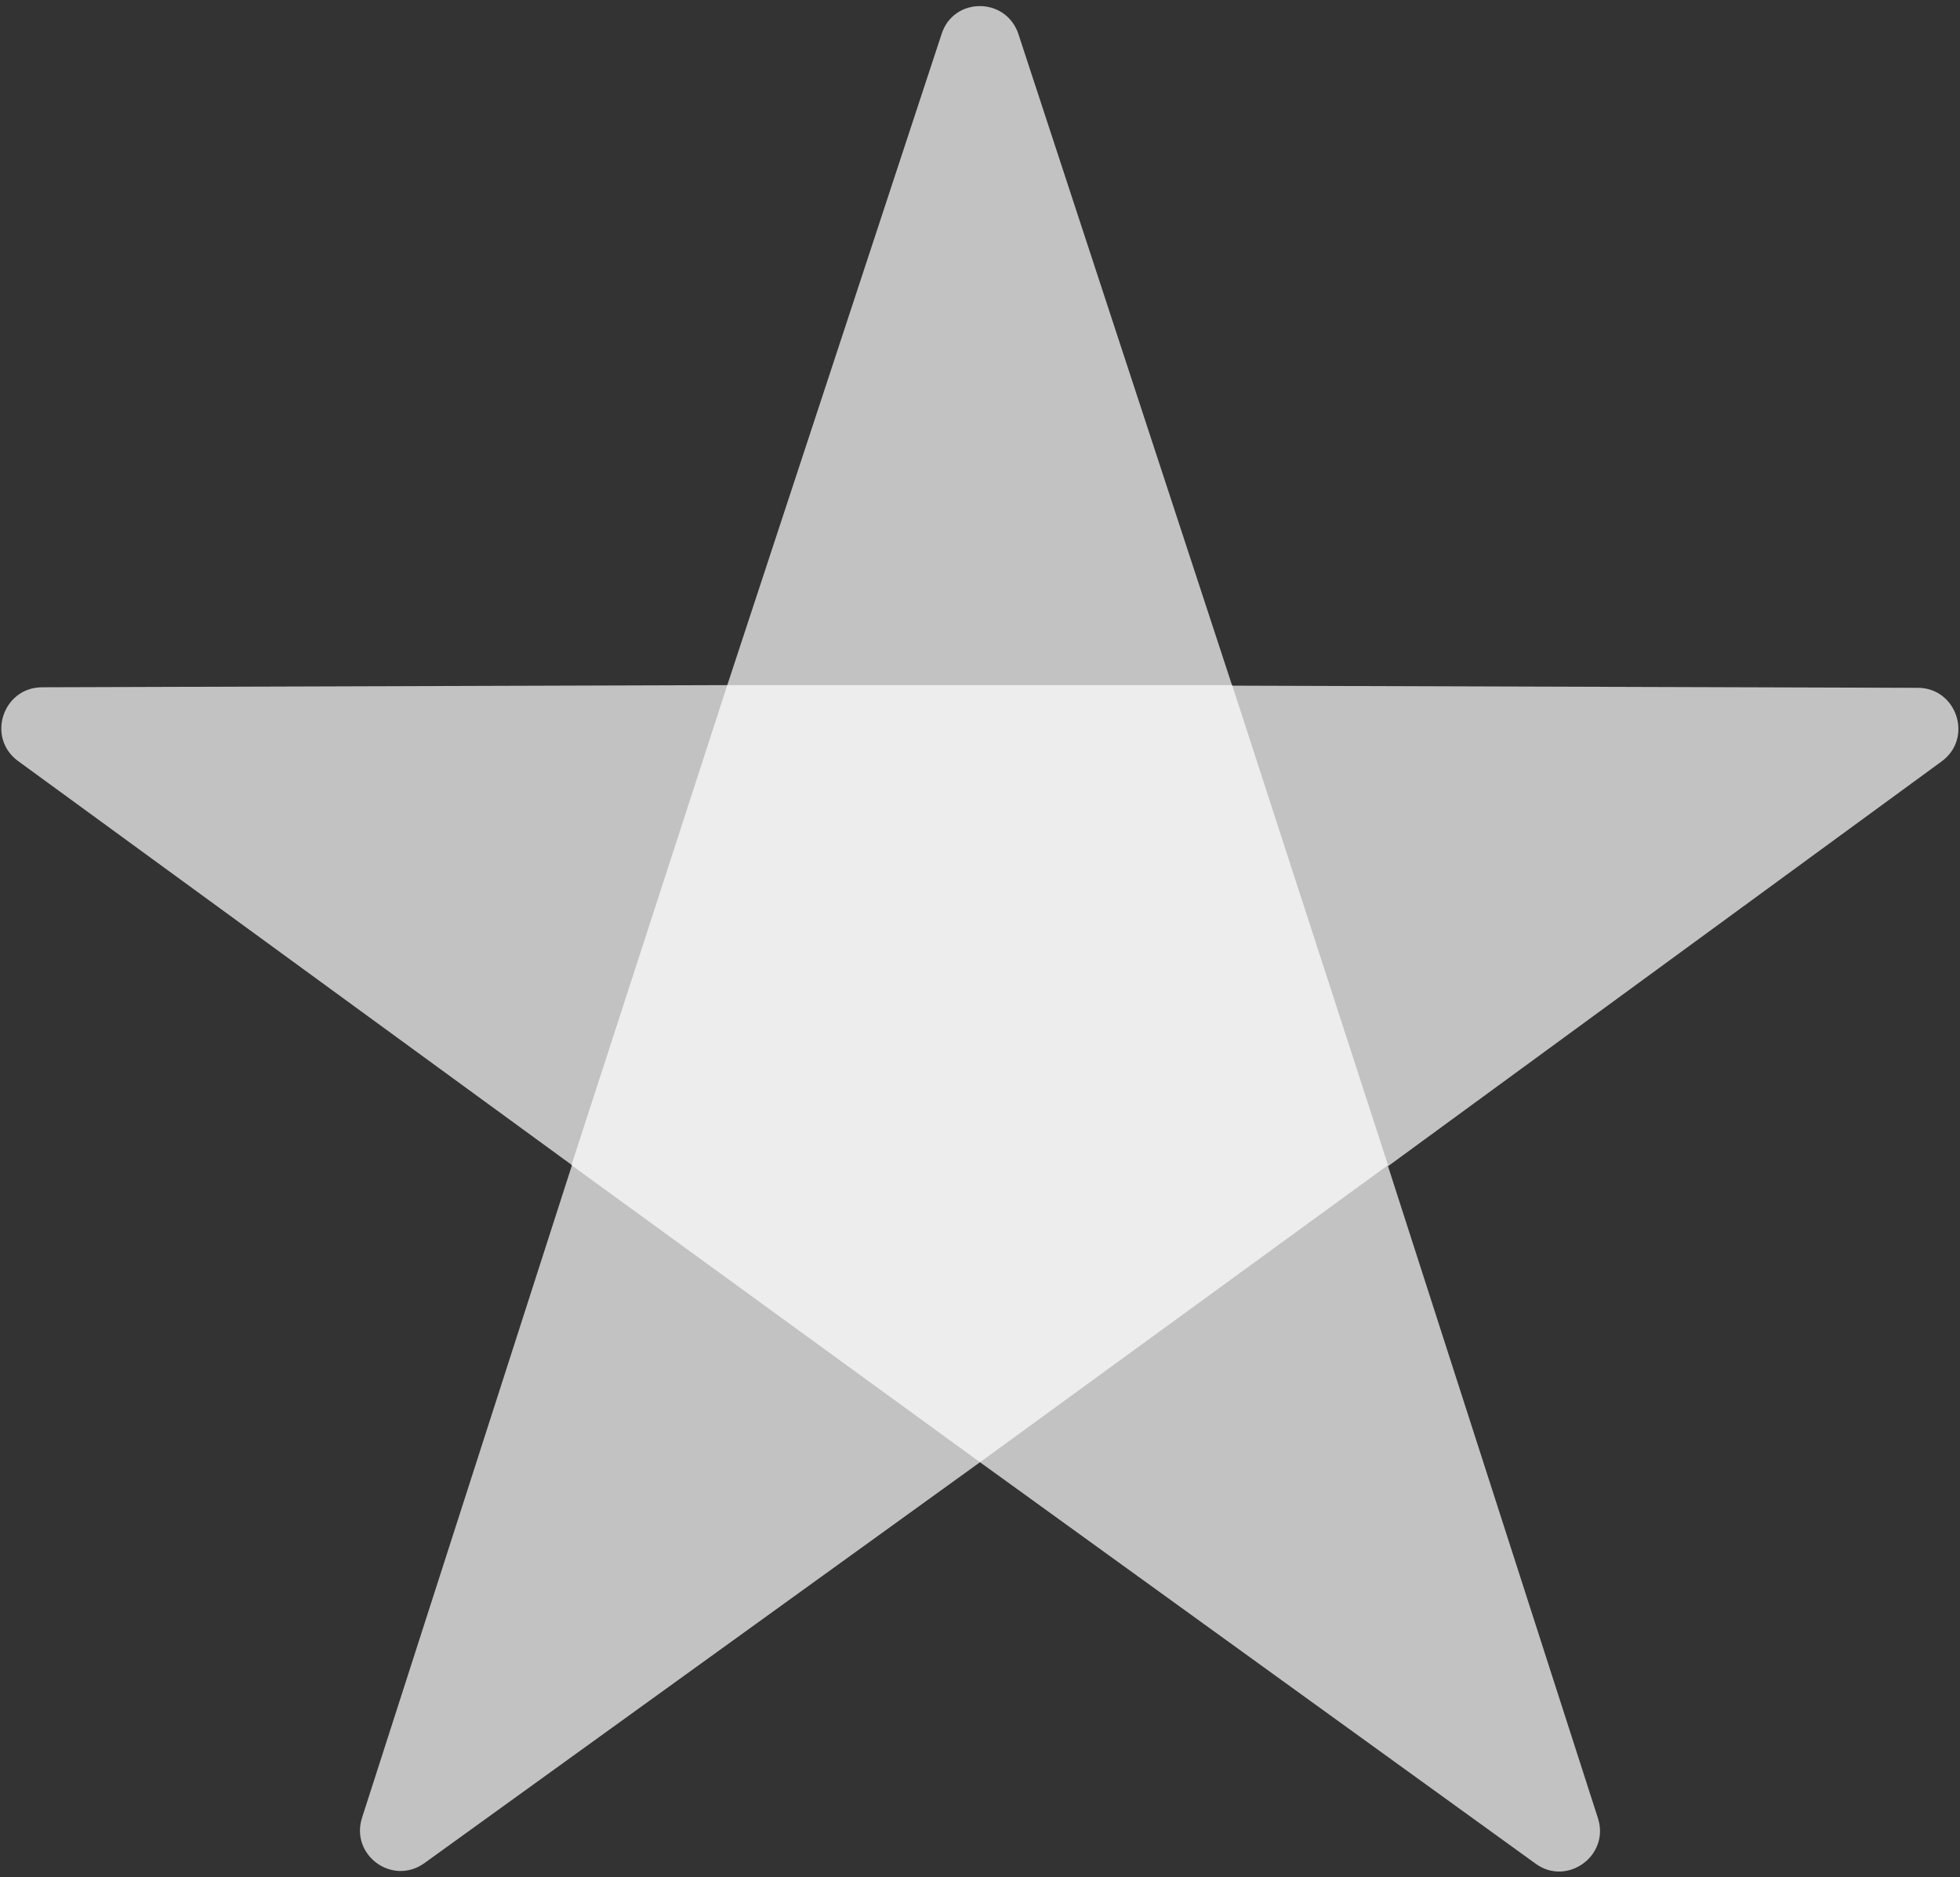 <?xml version="1.0" encoding="utf-8"?>
<!-- Generator: Adobe Illustrator 22.0.1, SVG Export Plug-In . SVG Version: 6.00 Build 0)  -->
<svg version="1.1" id="Default" xmlns="http://www.w3.org/2000/svg" xmlns:xlink="http://www.w3.org/1999/xlink" x="0px" y="0px"
	 viewBox="0 0 362.2 346.9" style="enable-background:new 0 0 362.2 346.9;" xml:space="preserve">
<rect x="0" y="0" width="362.2" height="346.9" fill="#333333" stroke="none"/>
<style type="text/css">
	.st0{opacity:0.7;}
	.st1{fill:#FFFFFF;}
	.st2{opacity:0.7;fill:#FFFFFF;}
</style>
<g>
	<g class="st0">
		<path class="st1" d="M188.2,6.3l39.5,120.4l126.7,0.4c7.2,0,10.3,9.3,4.4,13.6l-102.3,74.8L295.3,336c2.2,6.9-5.7,12.6-11.5,8.4
			l-102.7-74.2L78.4,344.3c-5.9,4.2-13.7-1.5-11.5-8.4l38.8-120.6L3.3,140.6c-5.8-4.3-2.8-13.5,4.4-13.6l126.7-0.4L174,6.3
			C176.2-0.6,185.9-0.6,188.2,6.3z"/>
	</g>
	<polygon class="st2" points="134.4,126.6 105.6,215.3 181.1,270.2 256.5,215.3 227.7,126.6 	"/>
</g>
</svg>
